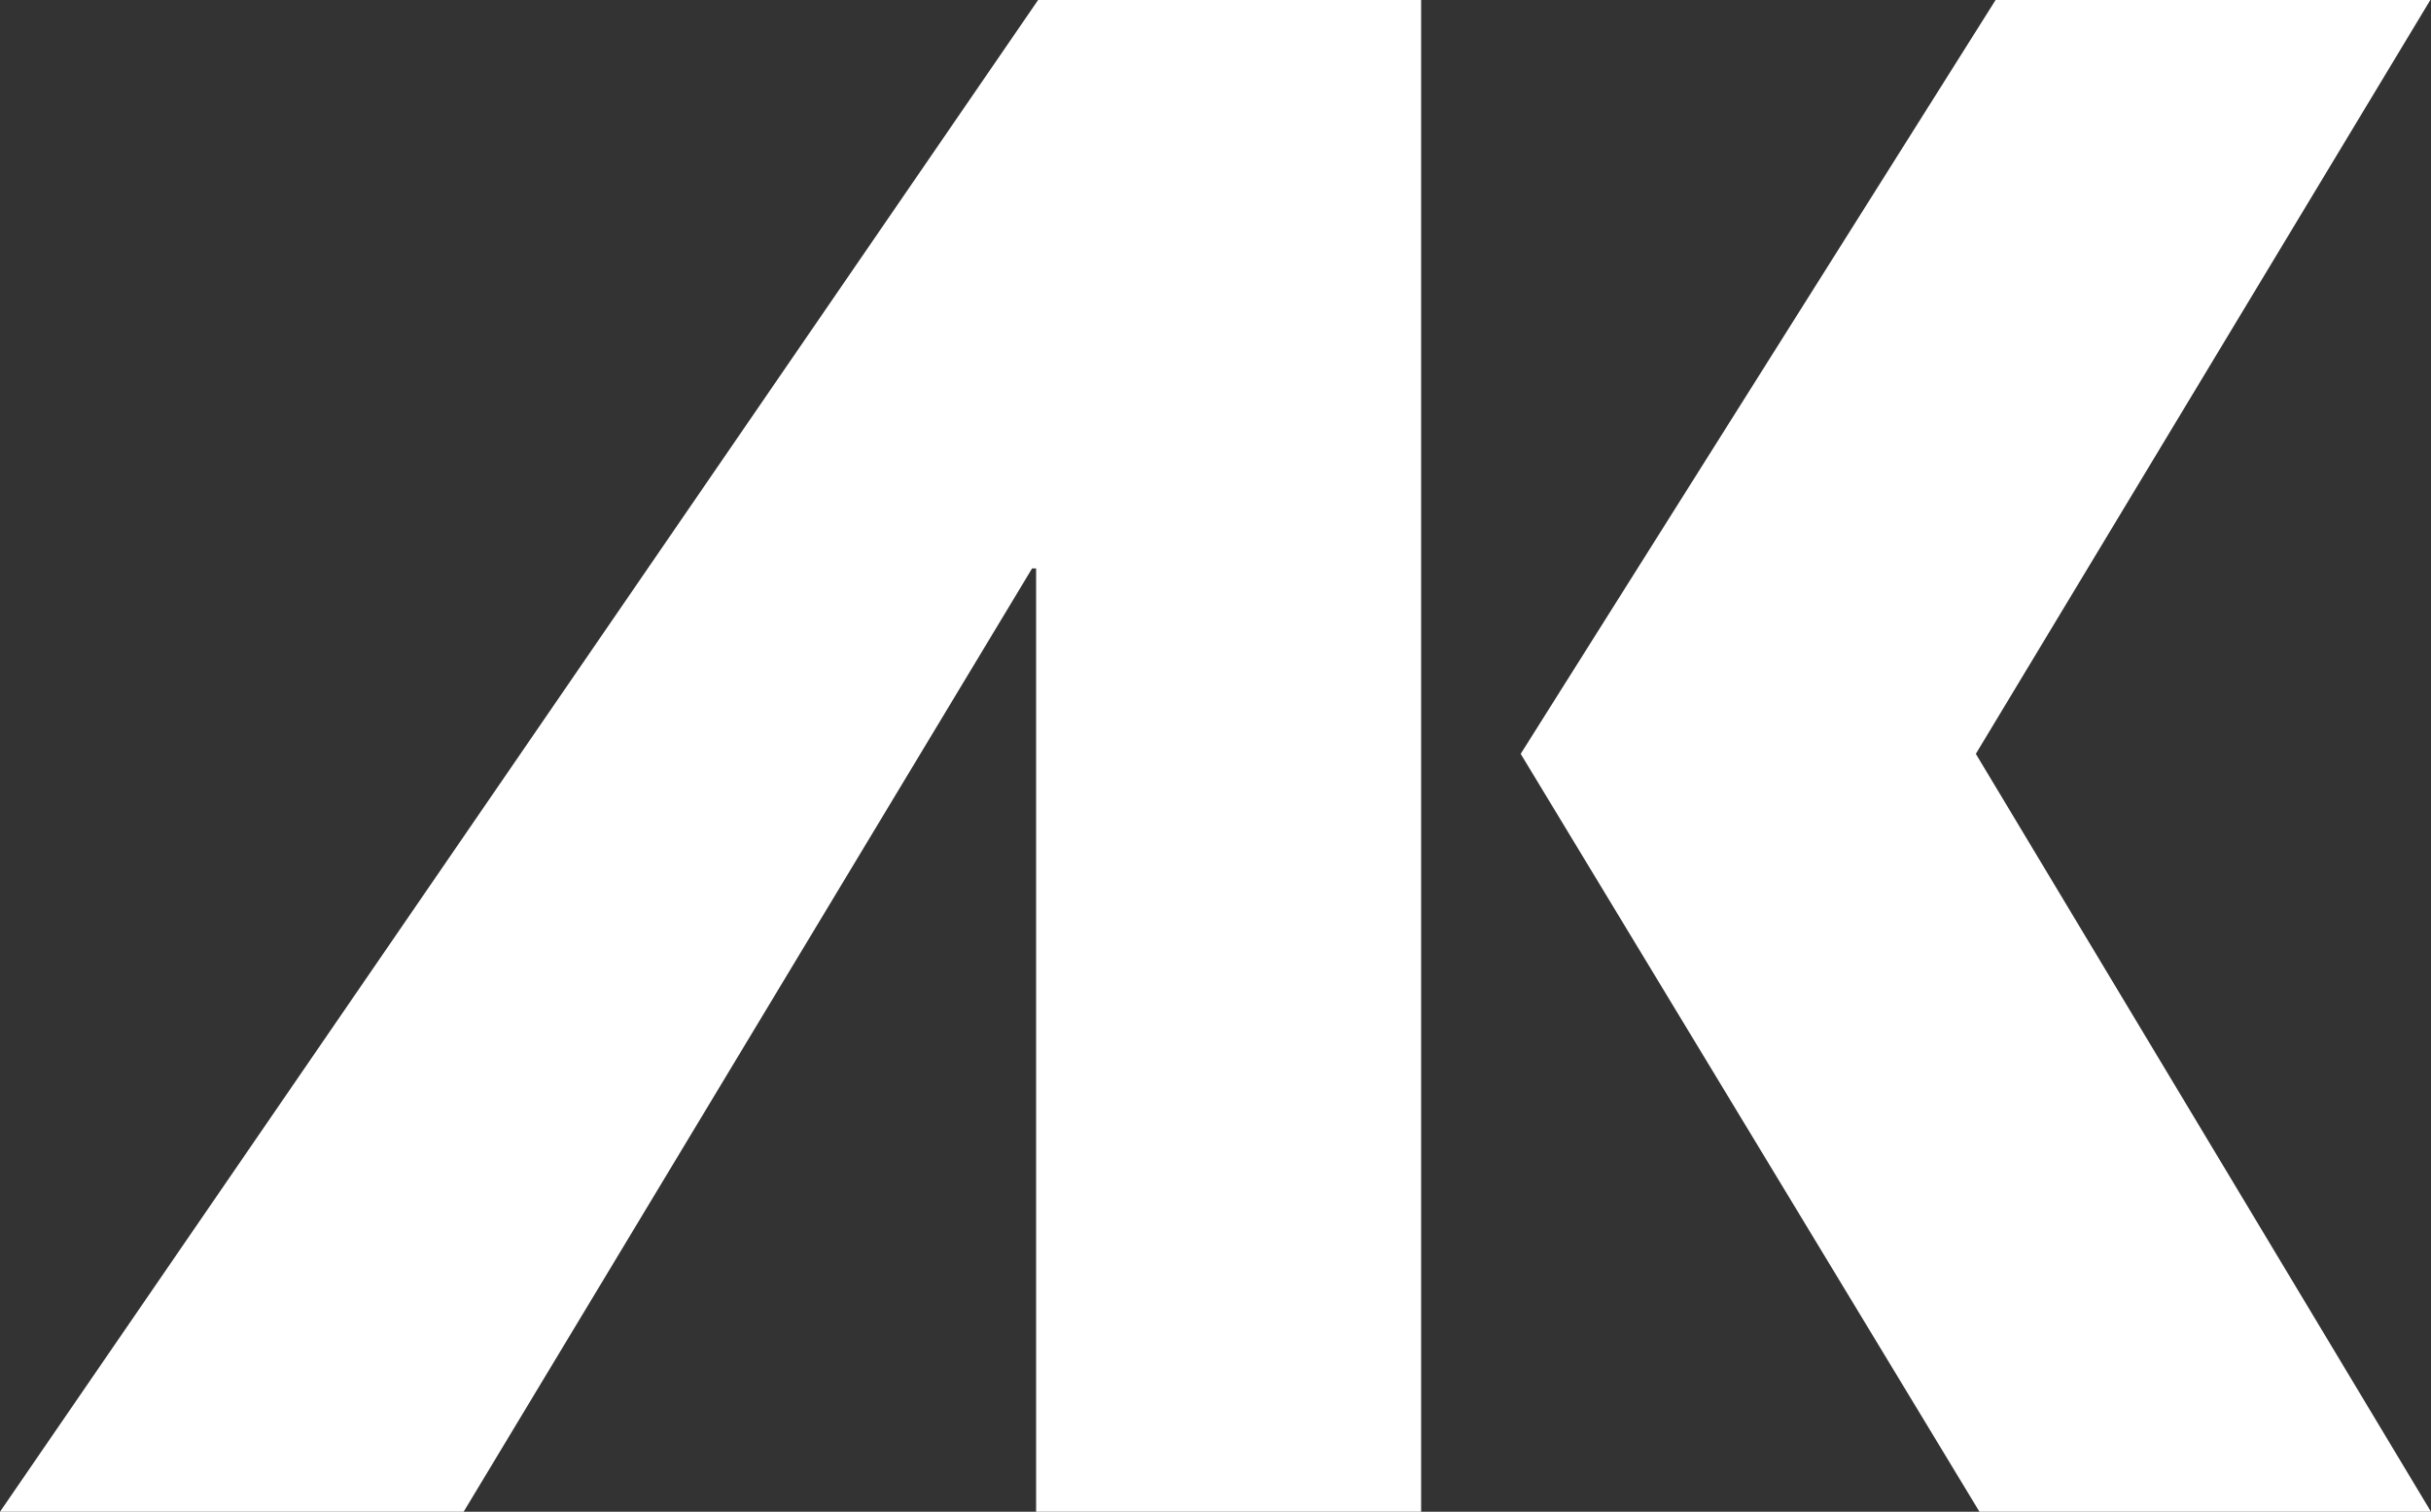 <svg xmlns="http://www.w3.org/2000/svg" id="b" data-name="Livello 2" width="75.647mm" height="47.045mm" viewBox="0 0 214.433 133.355"><rect x="0" y="0" width="214.433" height="133.355" fill="#333333" stroke="none"/><g id="c" data-name="Livello 1"><g><polygon points="125.354 0 125.354 133.355 91.393 133.355 91.393 50.142 91.037 50.142 40.896 133.355 0 133.355 91.57 0 125.354 0" fill="#fff"></polygon><polygon points="214.433 133.355 174.604 133.355 134.137 66.499 176.027 0 214.373 0 174.284 66.499 214.433 133.355" fill="#fff"></polygon></g></g></svg>
